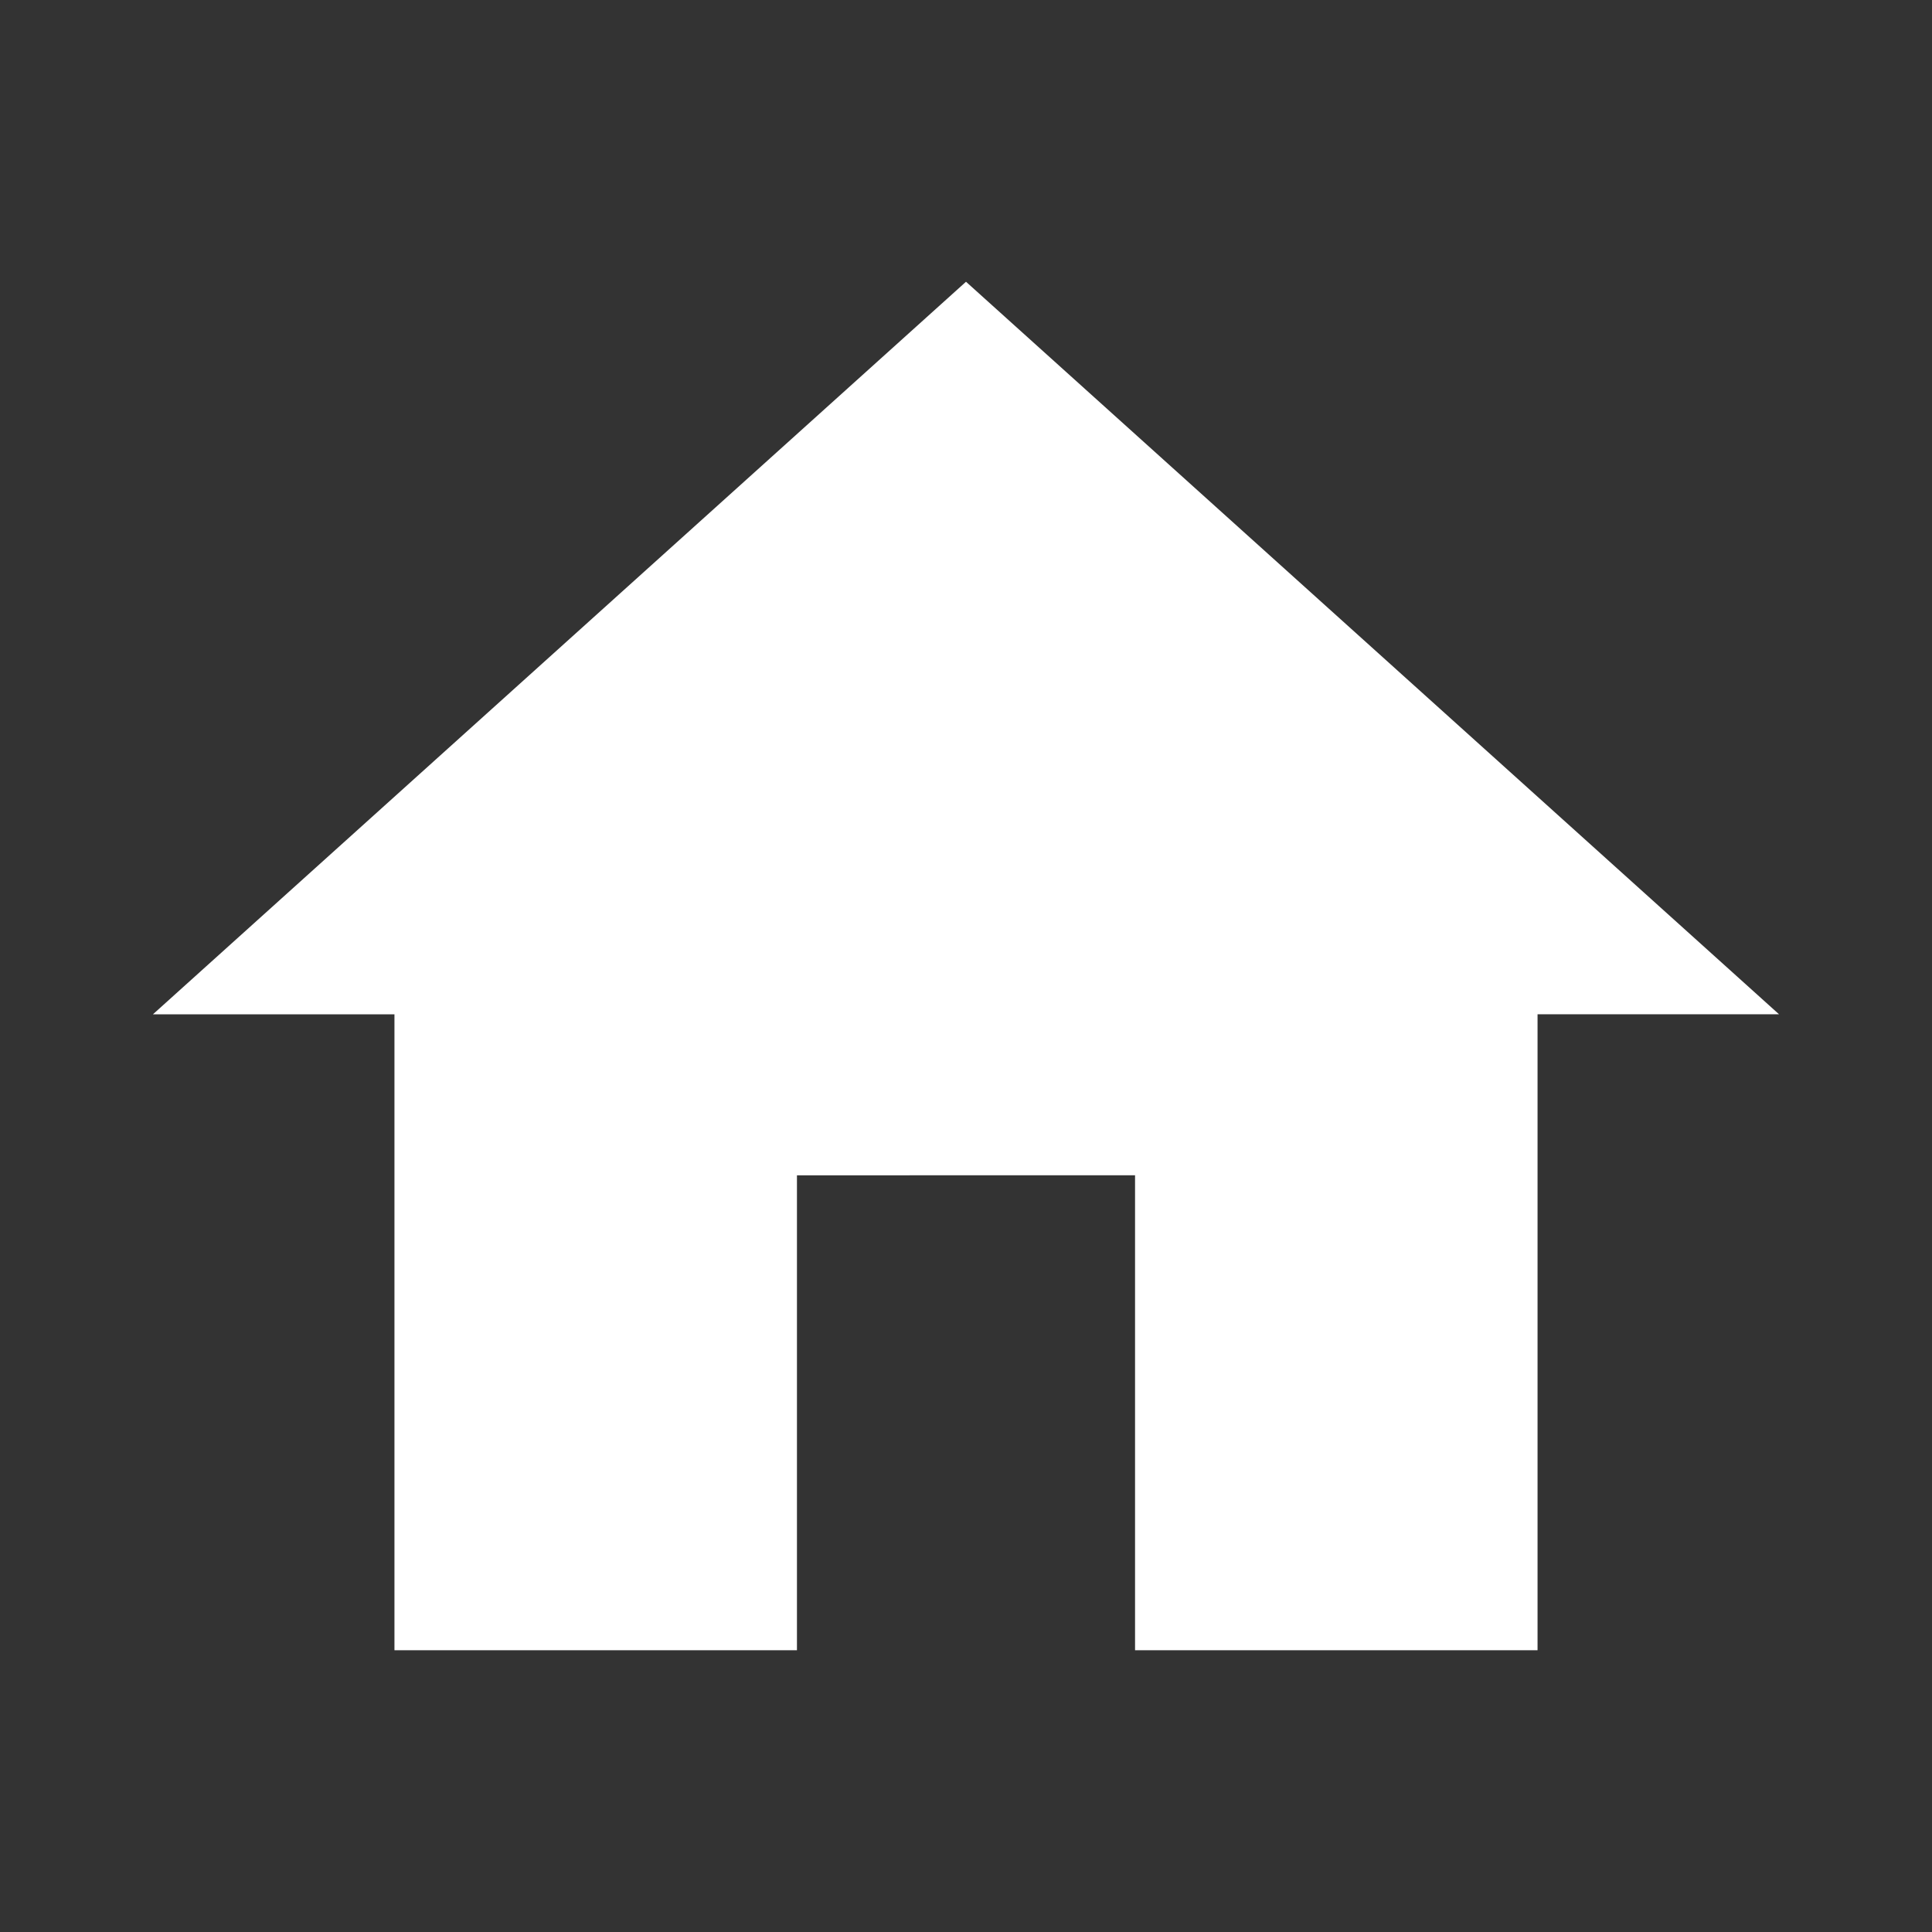 <svg xmlns="http://www.w3.org/2000/svg" xml:space="preserve" style="enable-background:new 0 0 24 24" viewBox="0 0 24 24"><rect x="0" y="0" width="24" height="24" fill="#333333" stroke="none"/><path d="M12 14.6h2.1v5.9h5v-7.9h3L12 3.5 1.9 12.6h3v7.9h5v-5.9z" style="fill:#FFFFFF"/></svg>